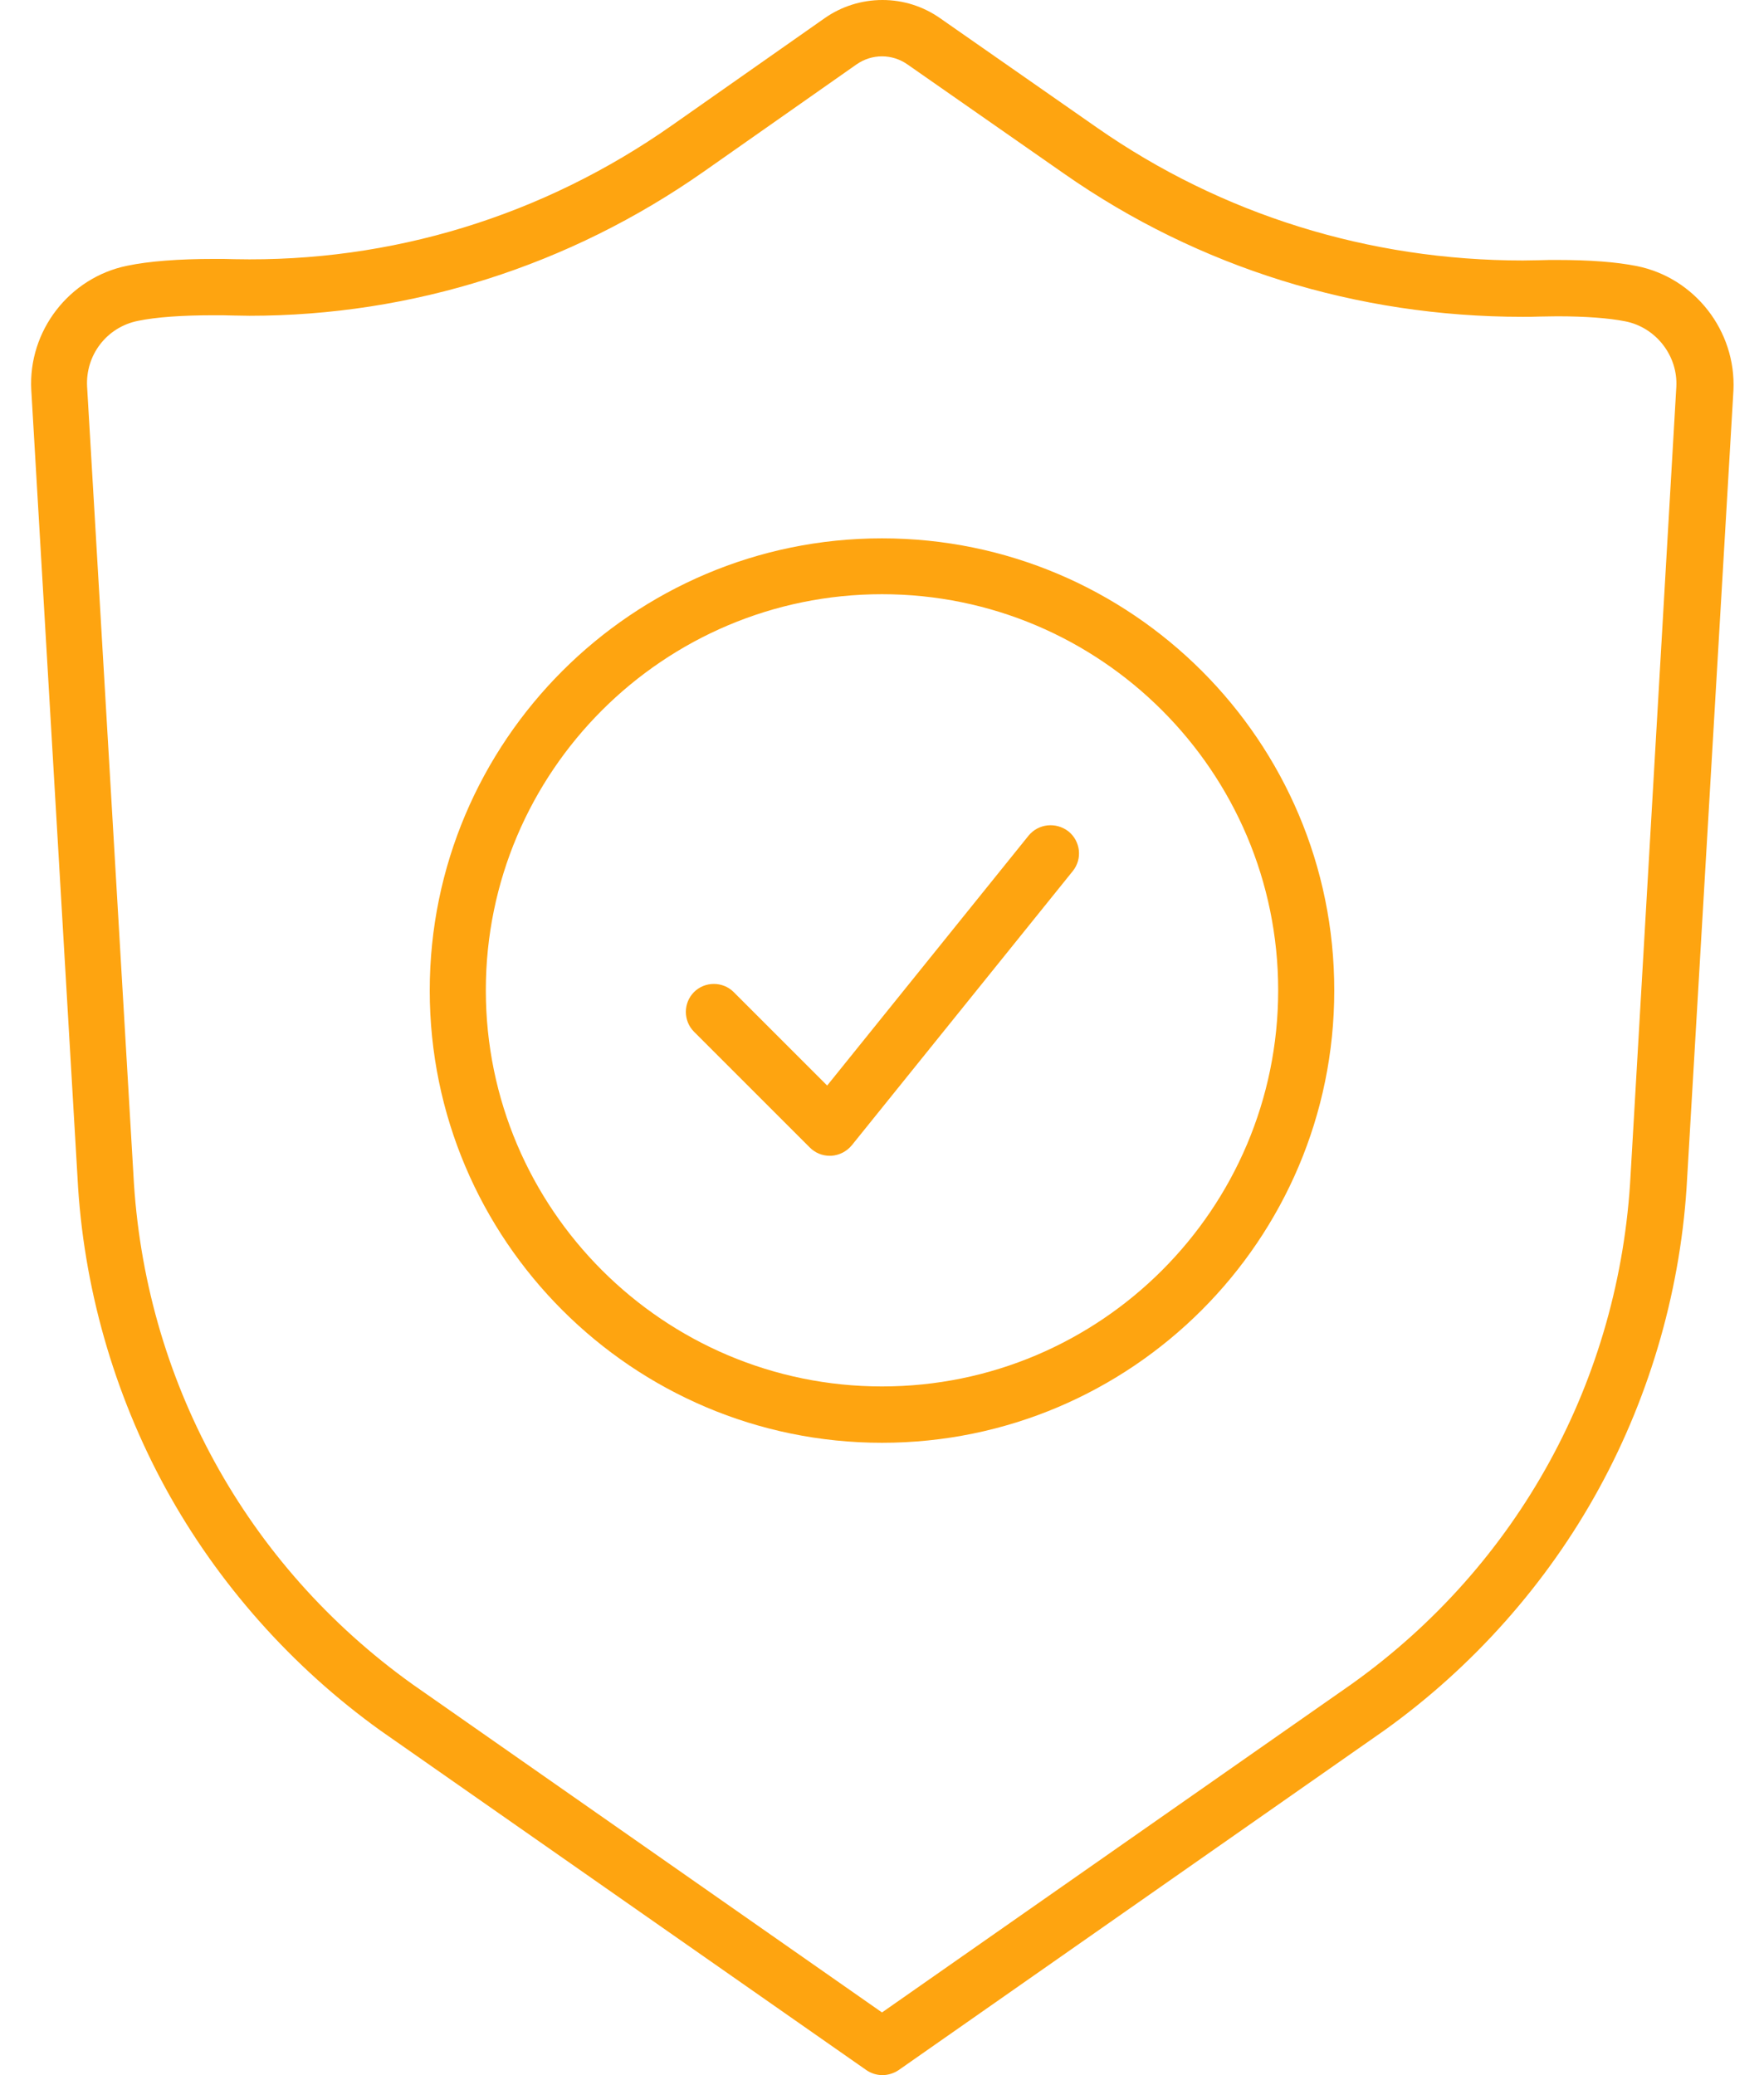 <svg width="34" height="40" viewBox="0 0 34 40" fill="none" xmlns="http://www.w3.org/2000/svg">
<path d="M31.545 5.128C31.151 5.05 30.64 5.011 30.016 5.011C29.899 5.011 29.783 5.011 29.666 5.016C29.564 5.016 29.456 5.021 29.354 5.021C26.384 5.021 23.544 4.134 21.149 2.464L18.12 0.351C17.793 0.122 17.409 0 17.009 0C16.61 0 16.22 0.122 15.894 0.351L12.953 2.415C10.464 4.164 7.543 5.06 4.523 4.996C4.392 4.991 4.265 4.991 4.134 4.991C3.437 4.991 2.872 5.035 2.449 5.123C1.334 5.352 0.54 6.379 0.603 7.519L1.494 22.698C1.601 24.787 2.191 26.857 3.194 28.692C4.197 30.523 5.629 32.135 7.333 33.358L16.698 39.903C16.79 39.966 16.897 40 17.009 40C17.116 40 17.228 39.966 17.321 39.903L26.685 33.353C28.385 32.135 29.817 30.528 30.82 28.692C31.823 26.861 32.412 24.787 32.519 22.703L33.411 7.524C33.464 6.379 32.666 5.352 31.545 5.128ZM31.429 22.639C31.224 26.589 29.266 30.168 26.052 32.462L17 38.792L7.952 32.467C4.738 30.168 2.775 26.589 2.571 22.634L1.679 7.456C1.645 6.842 2.059 6.306 2.658 6.185C3.014 6.112 3.506 6.077 4.129 6.077C4.251 6.077 4.372 6.077 4.494 6.082C4.596 6.082 4.703 6.087 4.806 6.087C7.947 6.087 10.976 5.123 13.566 3.307L16.508 1.242C16.654 1.14 16.824 1.086 17 1.086C17.175 1.086 17.345 1.14 17.491 1.242L20.52 3.355C23.101 5.157 26.155 6.107 29.344 6.107C29.456 6.107 29.568 6.107 29.68 6.102C29.792 6.102 29.899 6.097 30.012 6.097C30.562 6.097 31.005 6.131 31.326 6.194C31.92 6.311 32.344 6.861 32.31 7.46L31.429 22.639Z" fill="#FEA410"/>
<path d="M17 10.377C12.194 10.377 8.283 14.288 8.283 19.094C8.283 23.901 12.194 27.811 17 27.811C21.806 27.811 25.717 23.901 25.717 19.094C25.722 14.288 21.811 10.377 17 10.377ZM17 26.725C12.793 26.725 9.364 23.302 9.364 19.089C9.364 14.877 12.788 11.454 17 11.454C21.212 11.454 24.636 14.877 24.636 19.089C24.636 23.302 21.212 26.725 17 26.725Z" fill="#FEA410"/>
<path d="M19.824 16.109L15.943 20.925L14.141 19.123C13.932 18.914 13.586 18.914 13.377 19.123C13.167 19.333 13.167 19.678 13.377 19.888L15.607 22.118C15.709 22.221 15.846 22.279 15.992 22.279C16.002 22.279 16.011 22.279 16.021 22.279C16.177 22.269 16.318 22.196 16.416 22.079L20.677 16.791C20.866 16.557 20.828 16.216 20.594 16.026C20.355 15.841 20.014 15.875 19.824 16.109Z" fill="#FEA410"/>
</svg>
